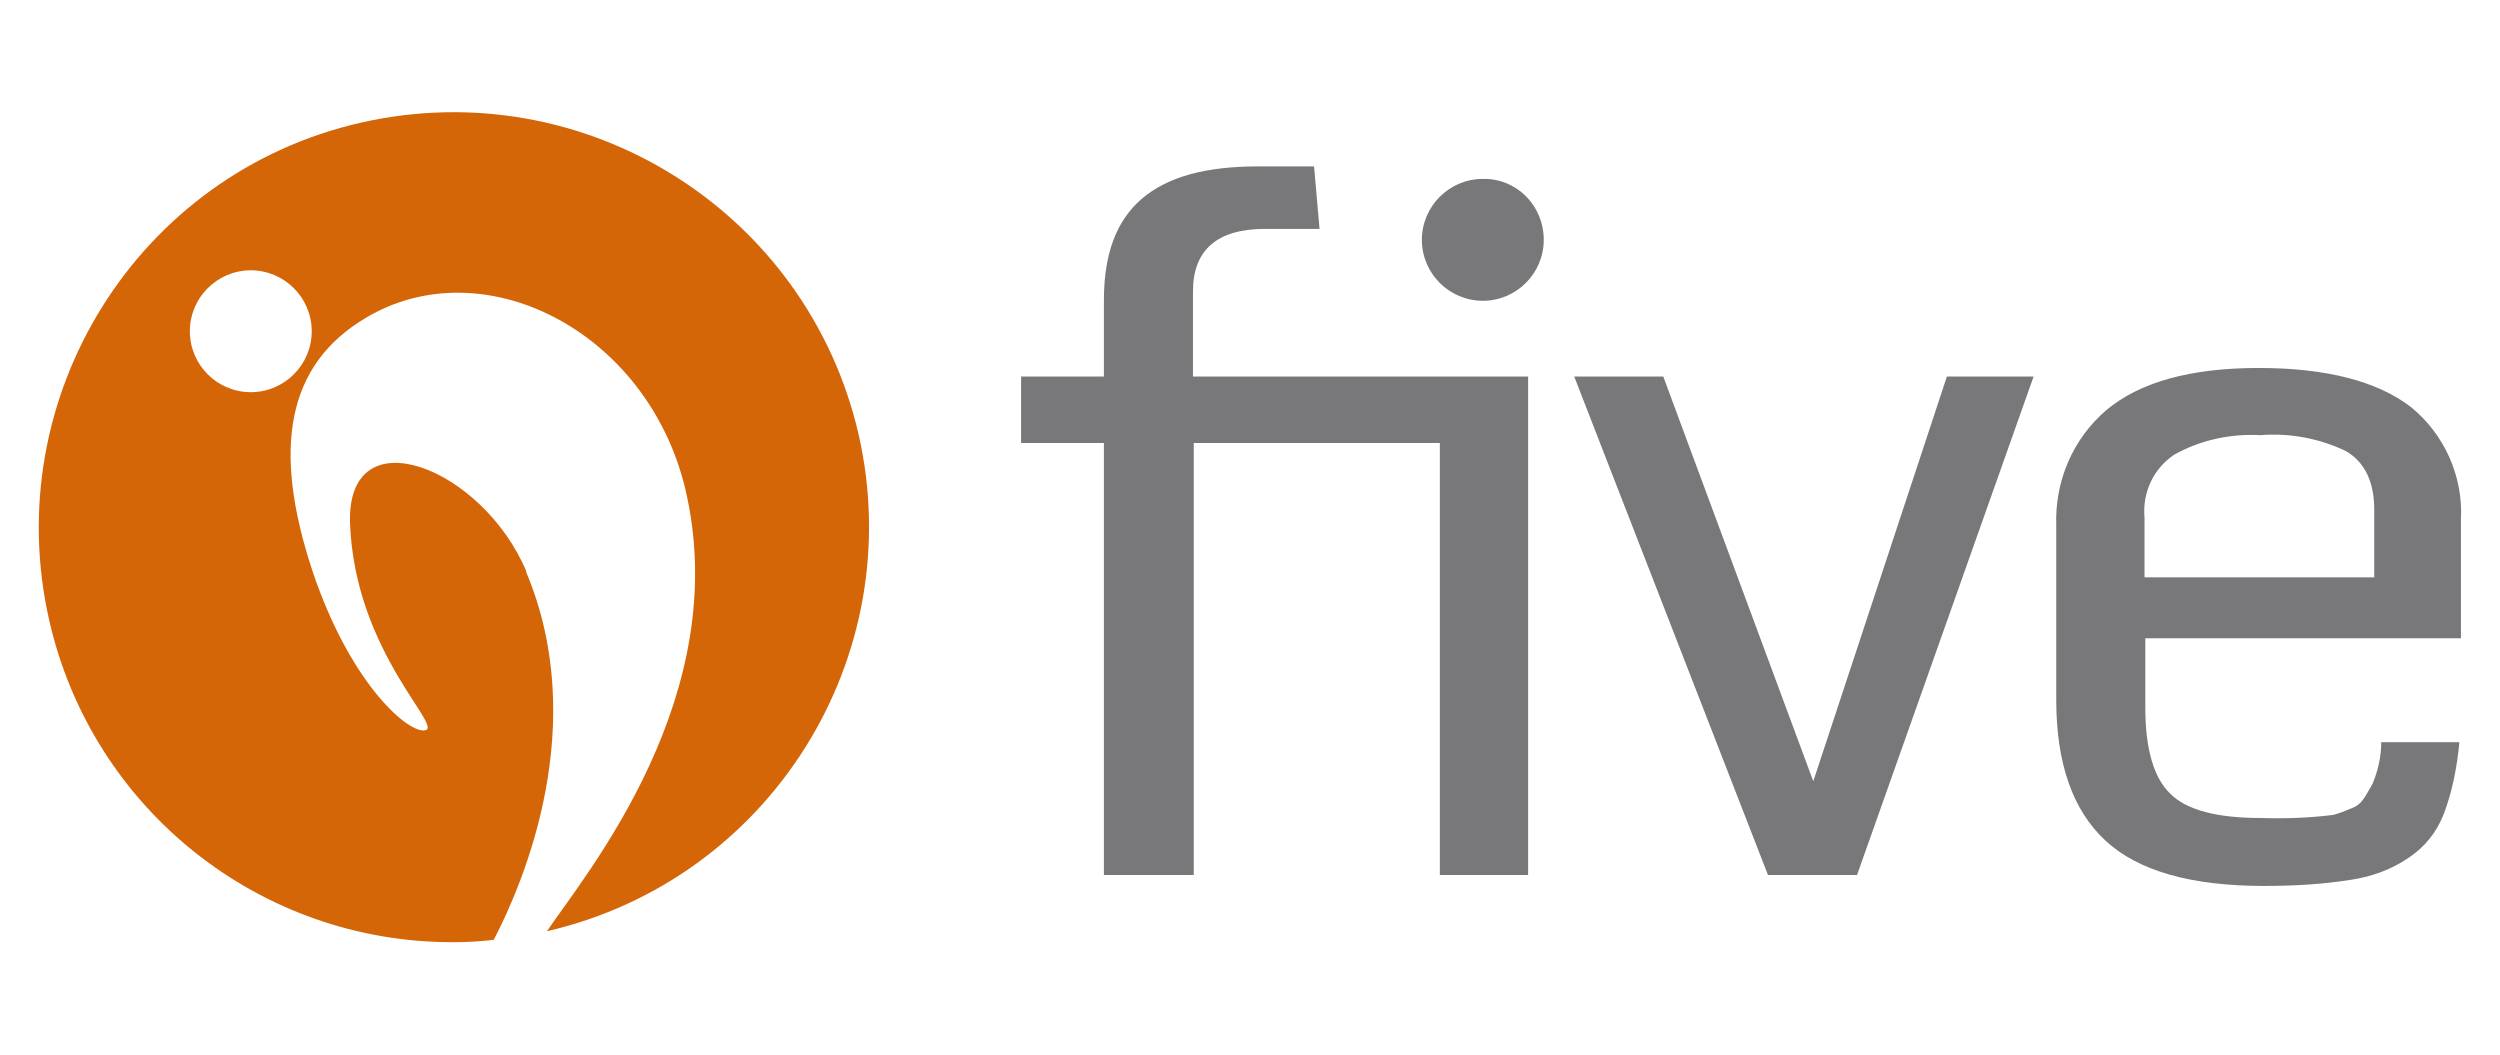<?xml version="1.0" encoding="utf-8"?>
<!-- Generator: Adobe Illustrator 27.4.0, SVG Export Plug-In . SVG Version: 6.00 Build 0)  -->
<svg version="1.1" id="b25afd9c-9d5b-4ccb-a78c-39a8a5945b32"
	 xmlns="http://www.w3.org/2000/svg" xmlns:xlink="http://www.w3.org/1999/xlink" x="0px" y="0px" viewBox="0 0 320 135"
	 style="enable-background:new 0 0 320 135;" xml:space="preserve">
<style type="text/css">
	.st0{fill:#78777A;}
	.st1{fill:#D56608;}
</style>
<path class="st0" d="M197.6,30.7c0,4.3-3.5,7.8-7.8,7.8c-4.3,0-7.8-3.5-7.8-7.8s3.5-7.8,7.8-7.8C194.1,22.8,197.6,26.3,197.6,30.7
	C197.6,30.6,197.6,30.7,197.6,30.7"/>
<path class="st0" d="M141.3,112V56.7h-10.6v-8.5h10.6v-9.8c0-5.9,1.6-10.2,4.9-13s8.2-4.1,14.8-4.1h7.2l0.7,8h-7
	c-6.1,0-9.2,2.7-9.2,8v10.9h42.9V112h-11.3V56.7h-31.5V112H141.3z"/>
<polygon class="st0" points="226.3,112 201.5,48.2 212.9,48.2 232.1,100 249.2,48.2 260.3,48.2 237.7,112 "/>
<path class="st0" d="M289.8,113.4c-9.3,0-16.1-1.9-20.3-5.8c-4.2-3.9-6.3-9.9-6.3-18V67.3c-0.2-5.7,2.1-11.1,6.4-14.8
	c4.3-3.6,10.8-5.4,19.5-5.4c8.7,0,15.2,1.7,19.5,5c4.3,3.5,6.7,8.9,6.4,14.4v15.2h-40.4v8.9c0,5.3,1.1,9,3.2,11
	c2.1,2.1,6,3.1,11.5,3.1c3.1,0.1,6.3,0,9.4-0.4c0.7-0.2,1.5-0.5,2.2-0.8c0.6-0.2,1.2-0.6,1.6-1.2c0.3-0.4,0.7-1.1,1.2-2
	c0.7-1.7,1.1-3.5,1.1-5.3h10c-0.3,3.2-0.9,6.3-2,9.2c-0.9,2.3-2.4,4.2-4.5,5.6c-2.2,1.5-4.7,2.4-7.3,2.8
	C297.3,113.2,293.5,113.4,289.8,113.4 M274.5,73.9h29.4v-8.7c0-3.5-1.2-6.1-3.7-7.5c-3.4-1.6-7.1-2.3-10.9-2
	c-3.8-0.2-7.6,0.6-11,2.5c-2.7,1.8-4.1,4.9-3.8,8.1L274.5,73.9z"/>
<path class="st1" d="M67.4,73.2c-5.6-13.4-23-20.2-22.6-6.3c0.6,16.9,12.6,26.6,9.4,26.6c-2.4,0-9.5-6.4-14.2-20.4
	c-5.2-15.7-3.3-26.4,6.8-32.4c15-9,36,1.6,40.9,21.8C94,89,75.1,111.7,70,119.2c28.6-6.6,46.4-35.1,39.9-63.6
	C103.3,27,74.8,9.2,46.2,15.7S-0.2,50.8,6.3,79.4c5.5,24.2,27,41.3,51.8,41.2c1.7,0,3.4-0.1,5.1-0.3c3.9-7.5,12.4-27.6,4.1-47.2
	 M24.3,42.4c0-4.3,3.5-7.8,7.8-7.8c4.3,0,7.8,3.5,7.8,7.8c0,4.3-3.5,7.8-7.8,7.8c0,0,0,0,0,0C27.8,50.2,24.3,46.7,24.3,42.4
	L24.3,42.4"/>
</svg>
